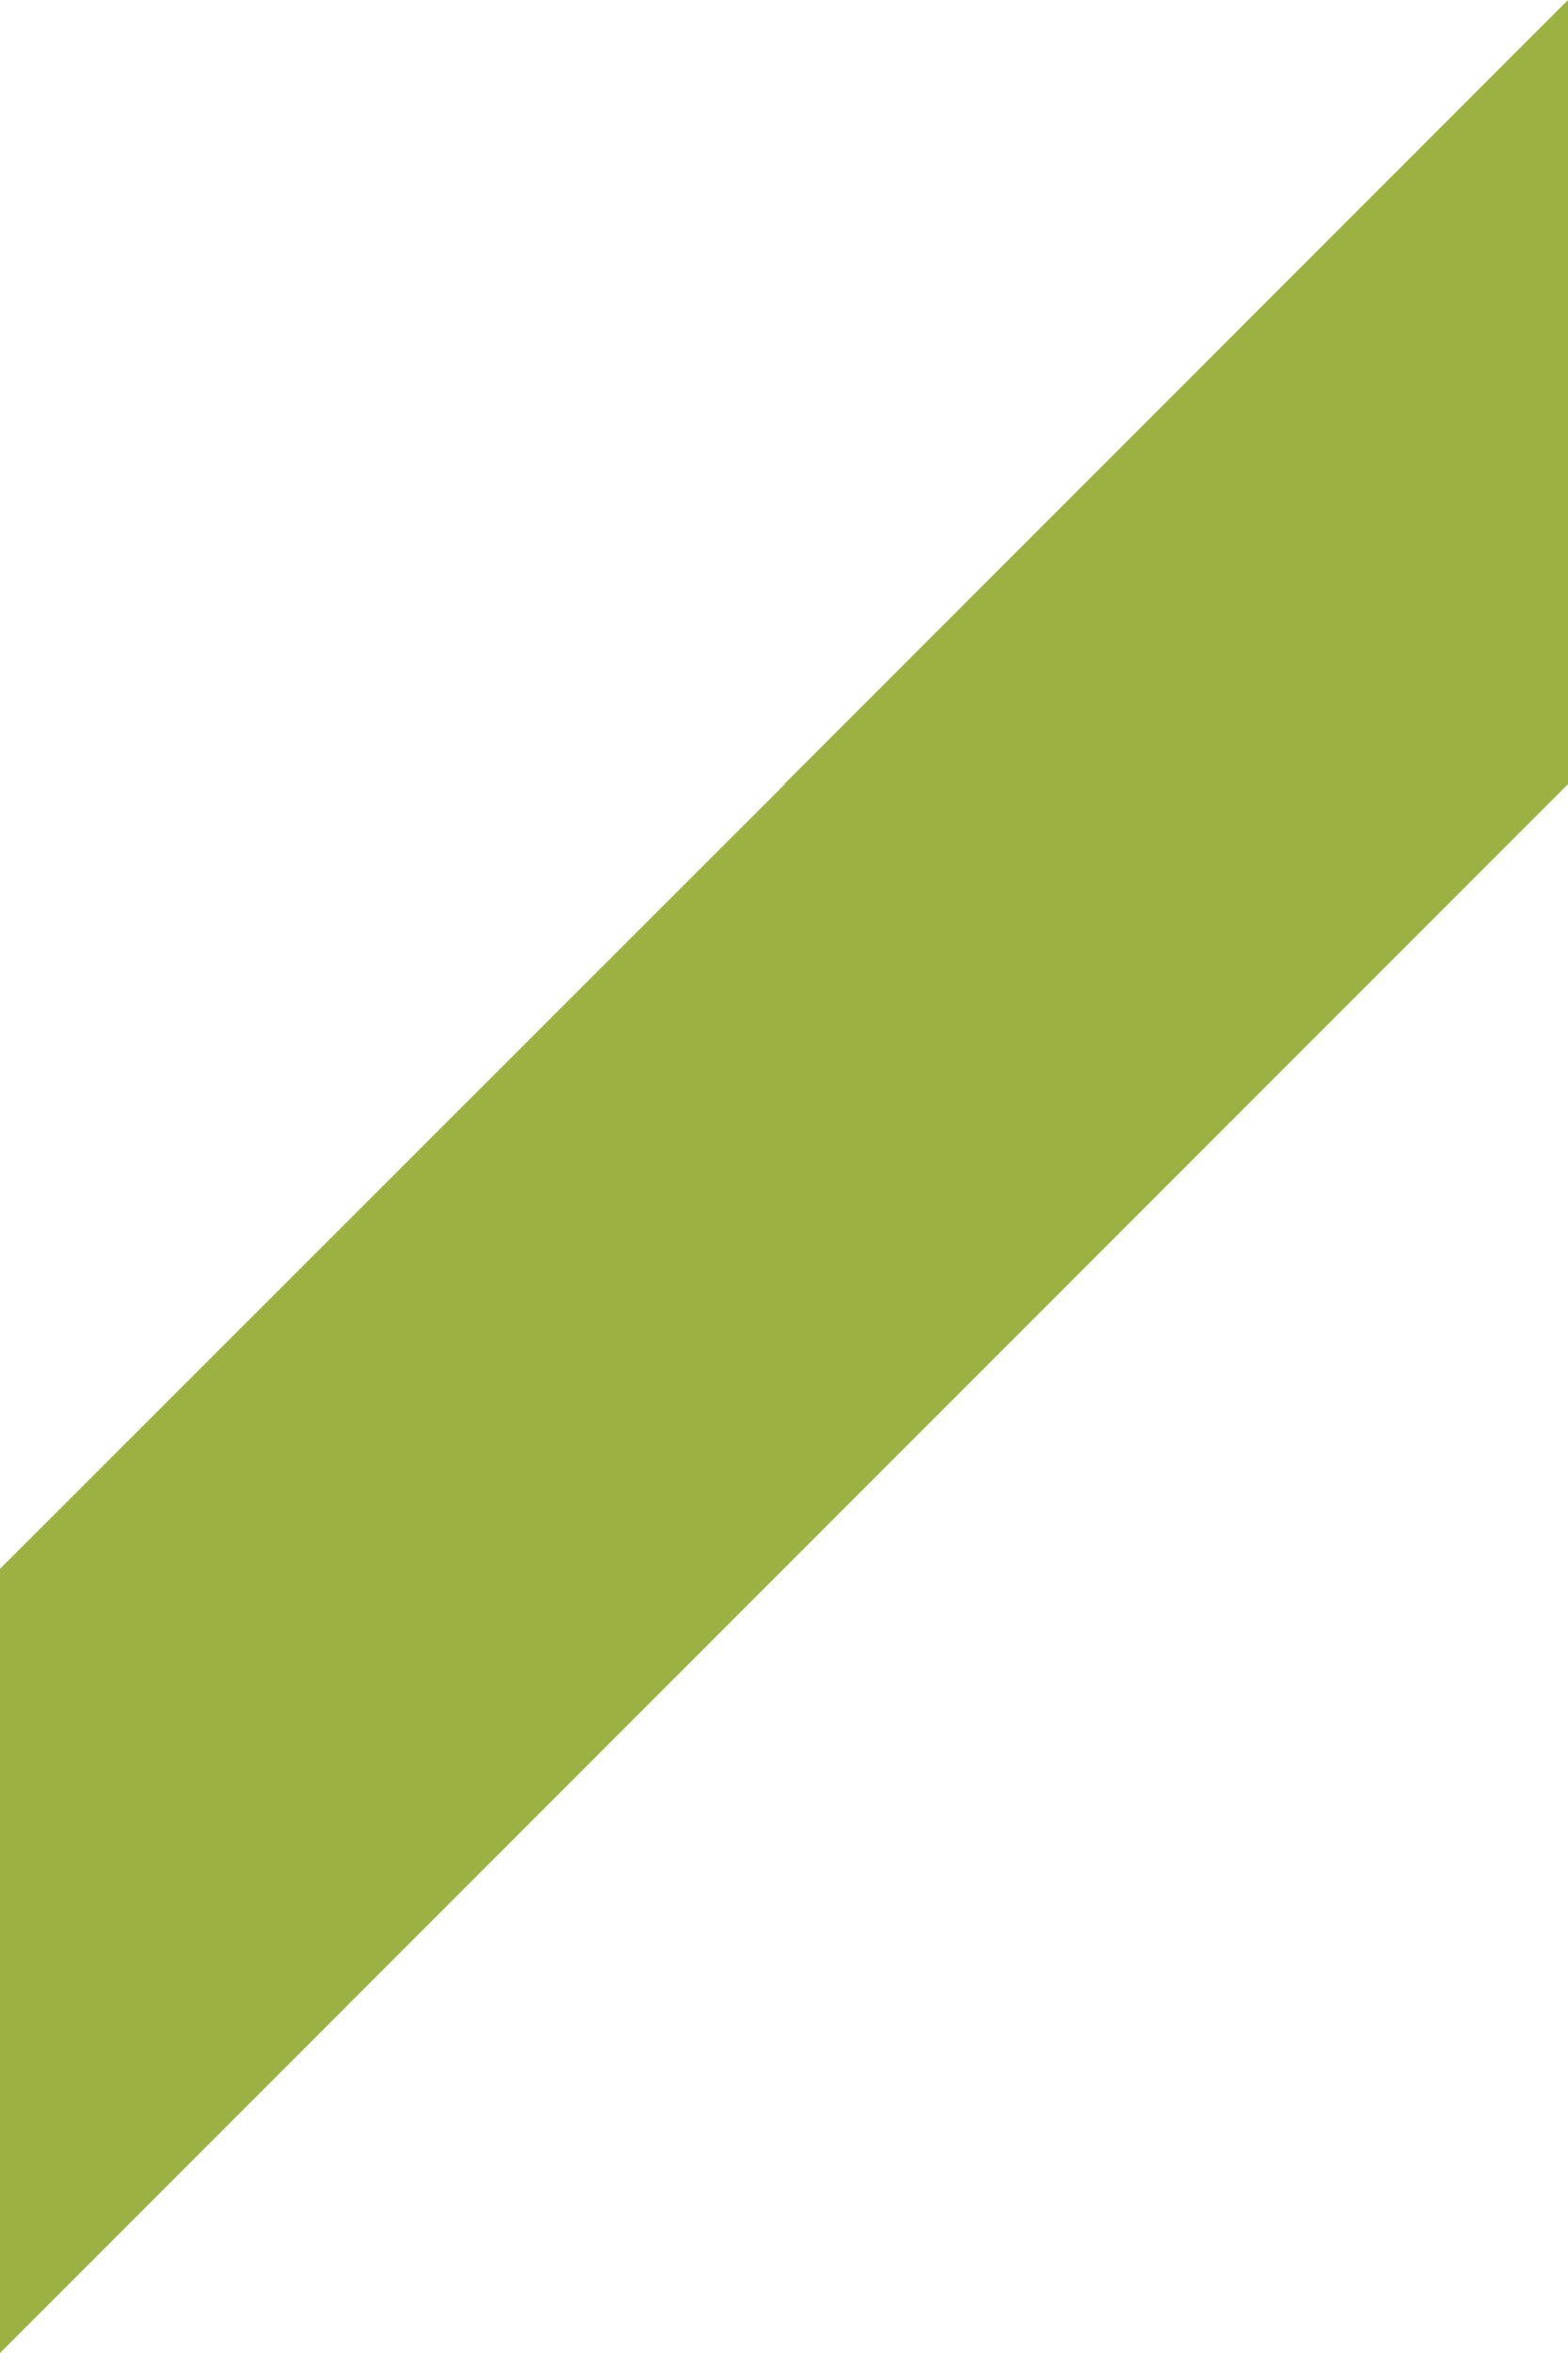 <svg xmlns="http://www.w3.org/2000/svg" width="242" height="363" viewBox="0 0 242 363" fill="none"><path d="M242 120.971L121.043 241.942H120.957V242.029L0 363V242.029L0.087 241.942L121.043 121.058V120.971L242 0V120.971Z" fill="#9BB243"></path></svg>